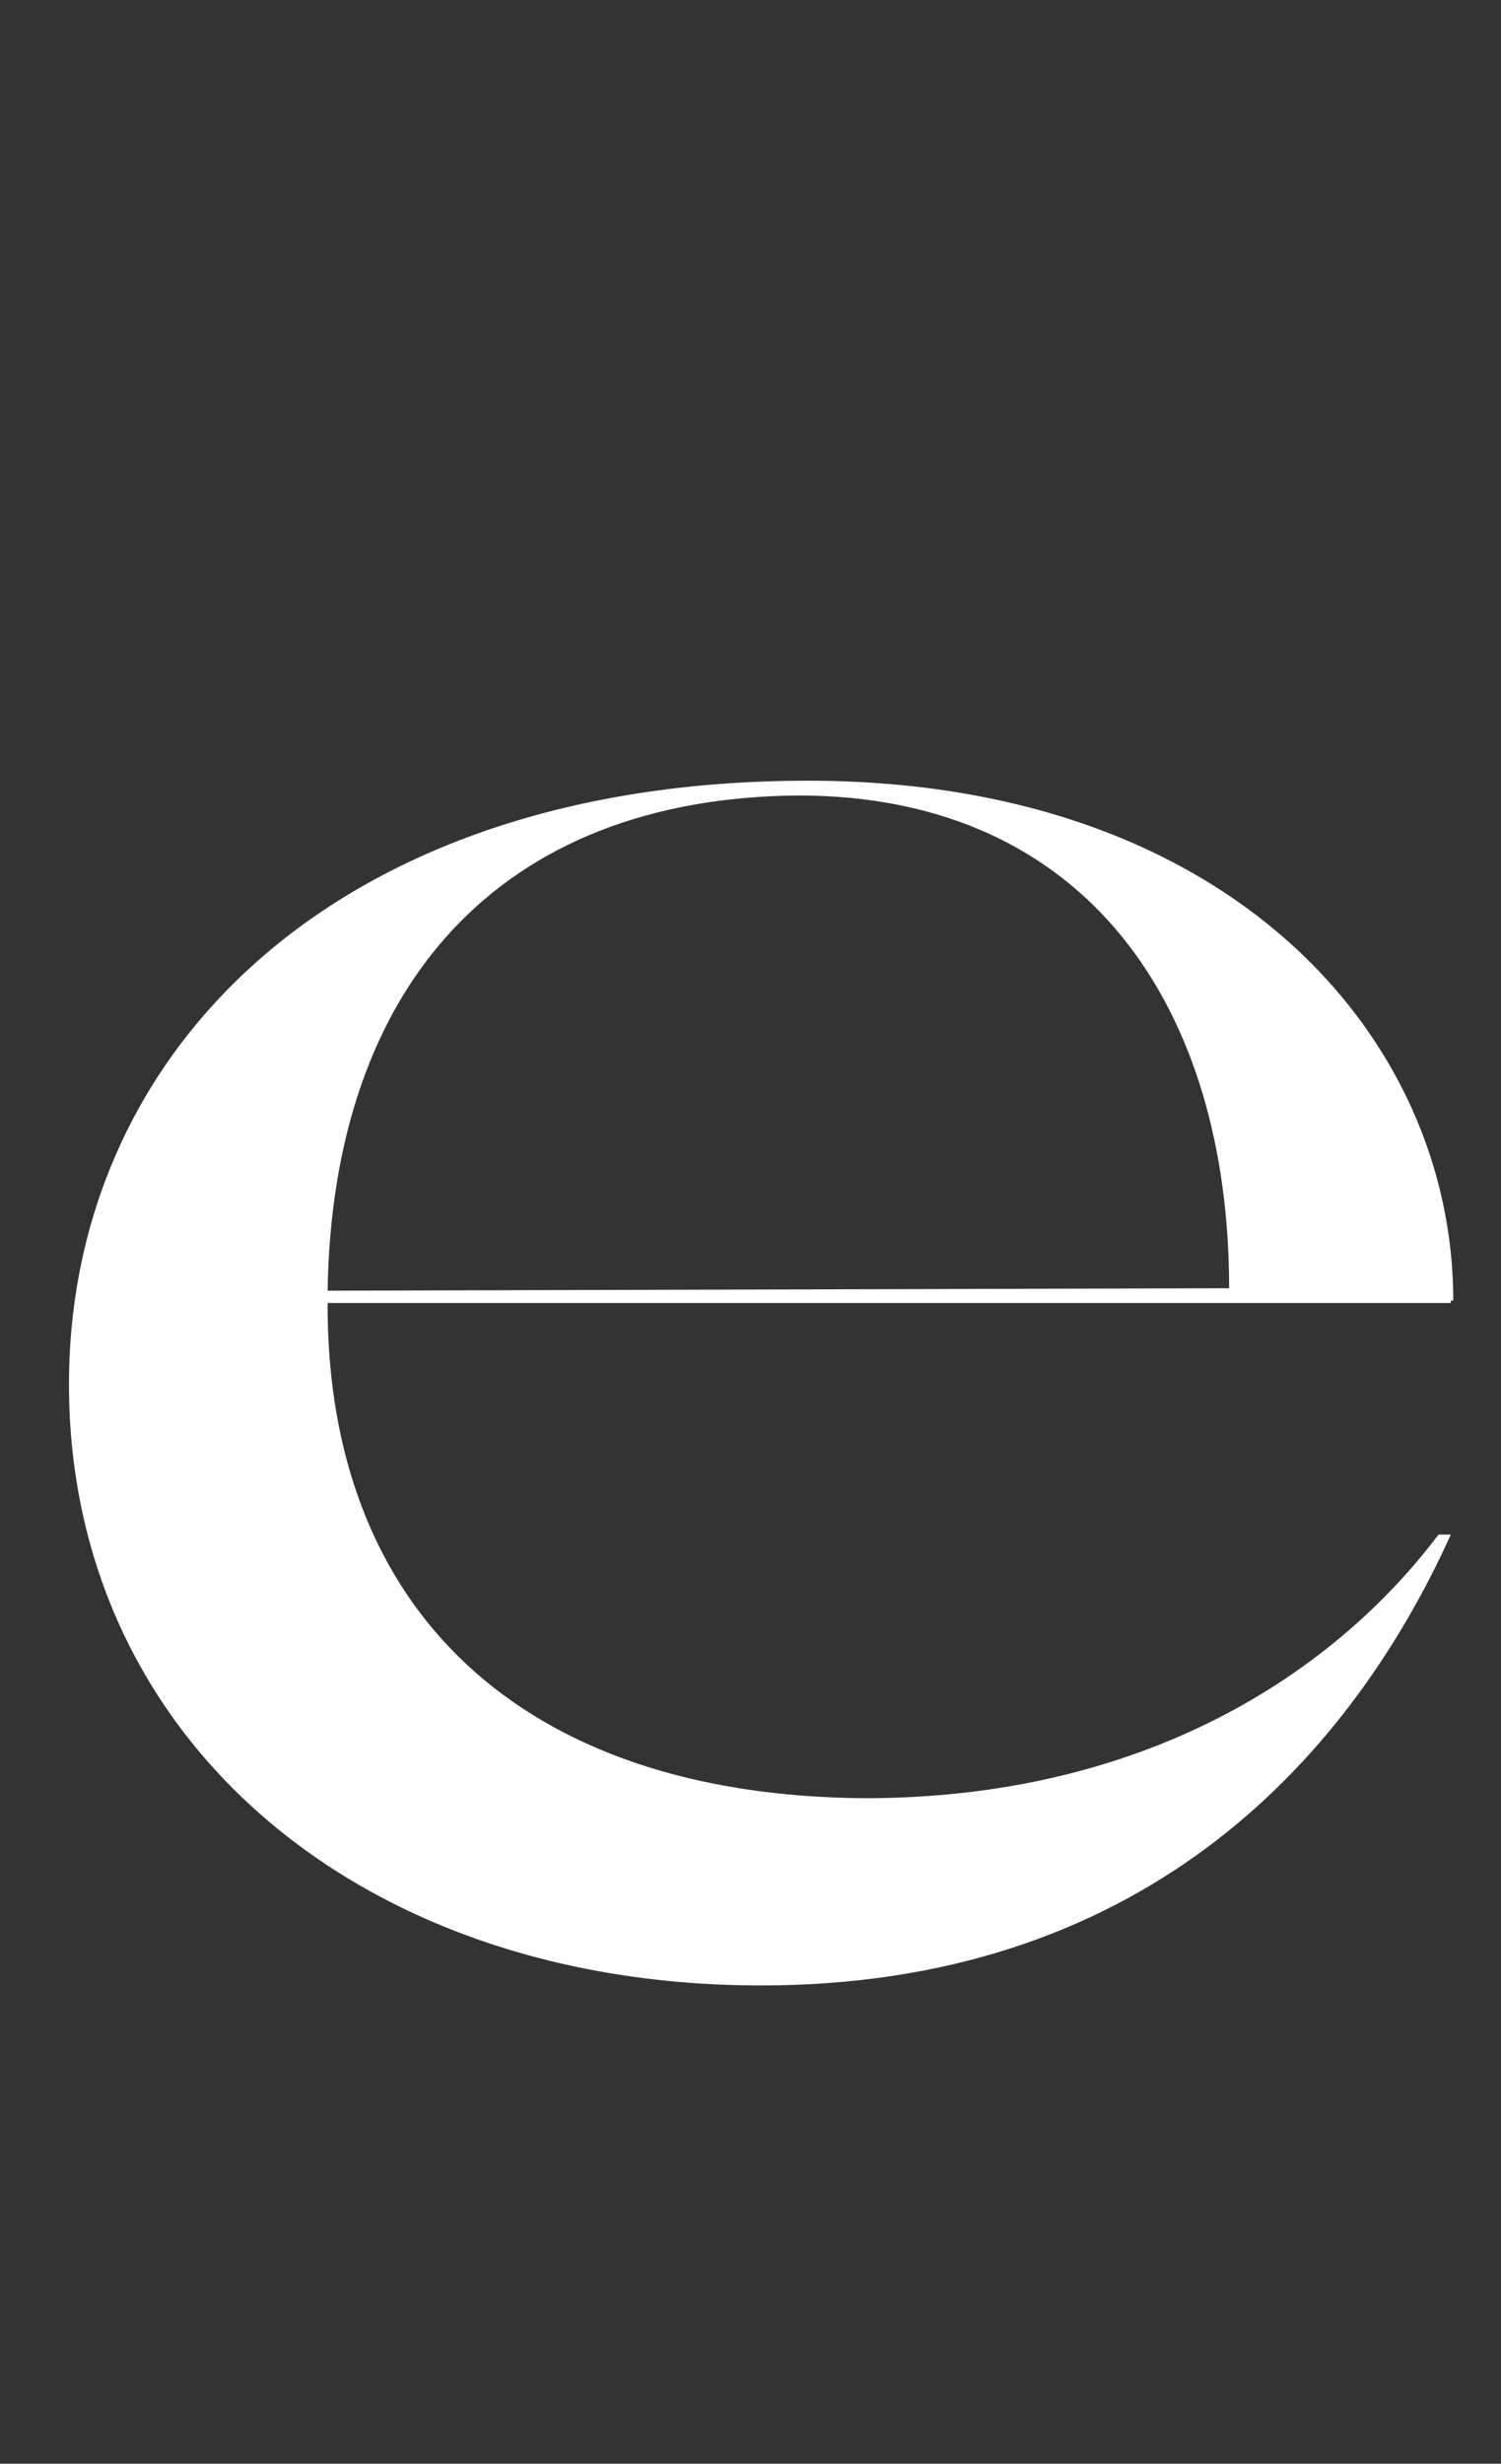 <svg width="39" height="64" viewBox="0 0 39 64" fill="none" xmlns="http://www.w3.org/2000/svg">
<rect x="0" y="0" width="39" height="64" fill="#333333" stroke="none"/>
<path d="M19.776 51.576C29.504 51.576 34.944 45.944 37.696 39.864H37.376C34.624 43.512 29.696 46.712 22.464 46.712C13.504 46.648 8.512 41.784 8.512 33.912V33.848H37.696V33.784H37.76C37.76 26.936 31.936 20.28 20.992 20.28C8.64 20.28 1.792 27.384 1.792 35.96C1.792 45.112 9.28 51.576 19.776 51.576ZM8.512 33.528C8.64 25.592 12.992 20.728 20.736 20.664C28.288 20.664 31.936 26.232 31.936 33.464L8.512 33.528Z" fill="white"/>
</svg>

